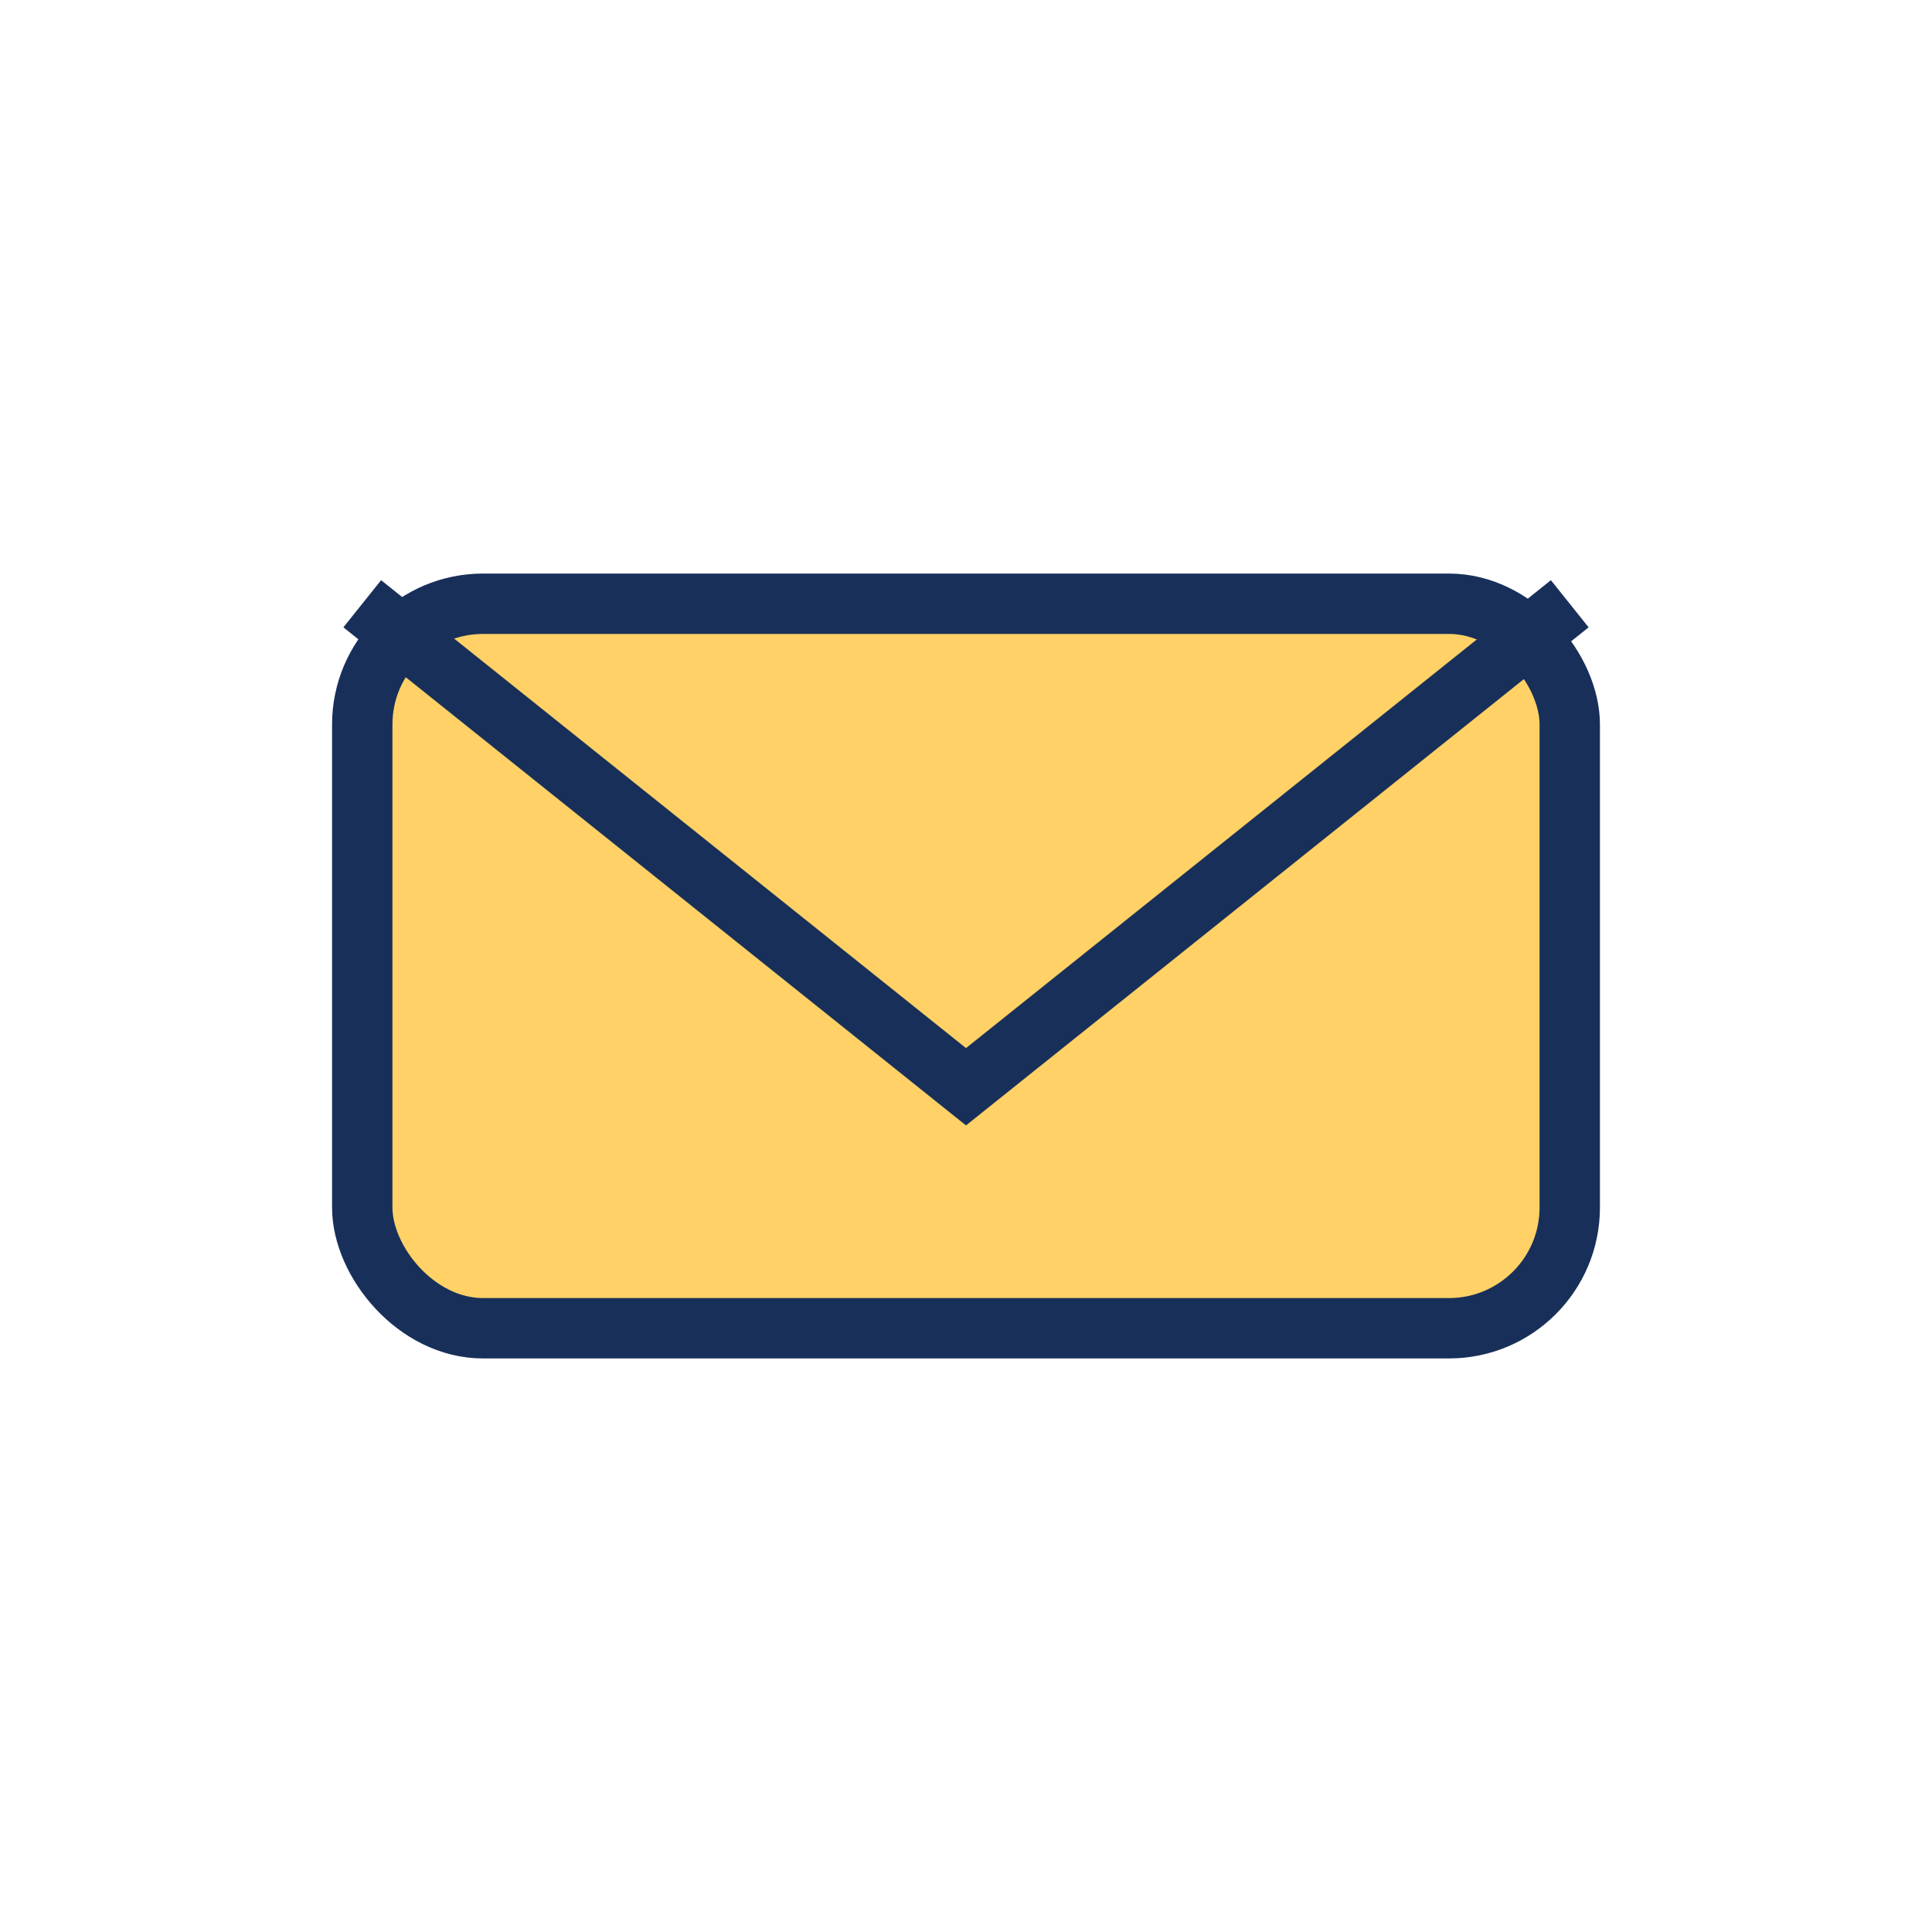 <?xml version="1.0" encoding="UTF-8"?>
<svg xmlns="http://www.w3.org/2000/svg" width="32" height="32" viewBox="0 0 32 32"><rect x="6" y="10" width="20" height="12" rx="2" fill="#FFD166" stroke="#183059"/><path d="M6 10l10 8 10-8" fill="none" stroke="#183059"/></svg>